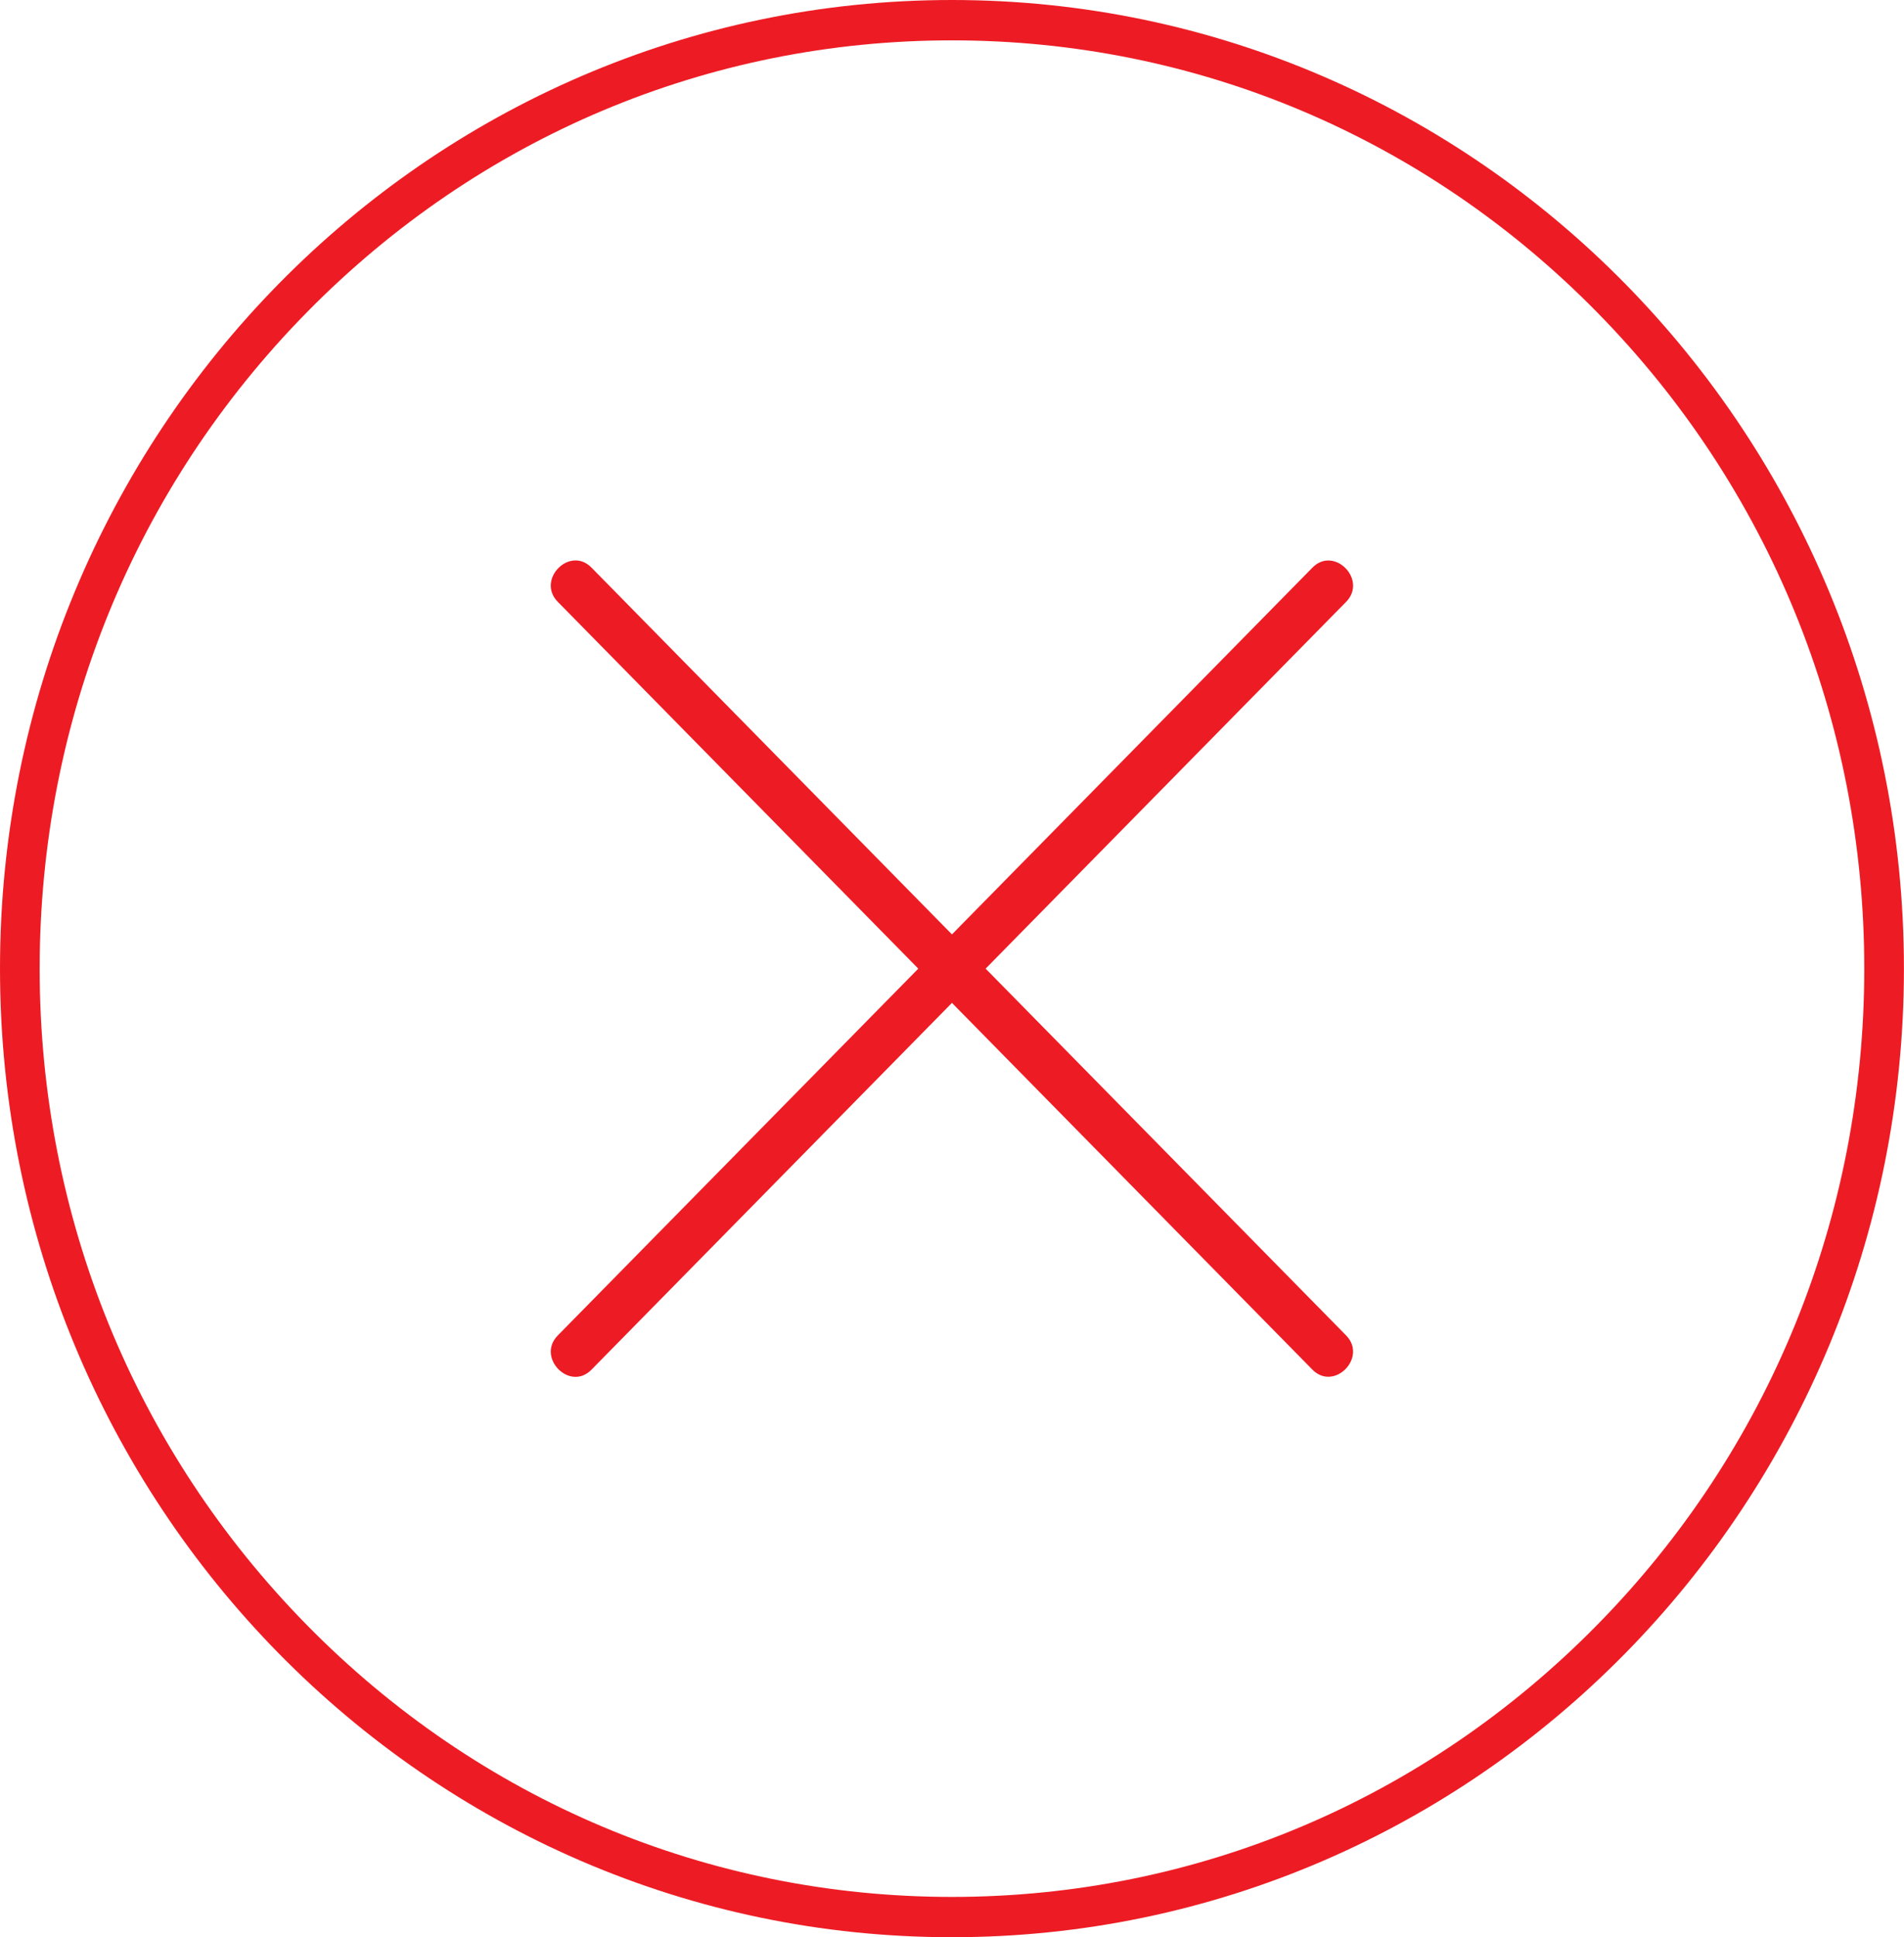 <svg xmlns="http://www.w3.org/2000/svg" width="59" height="60" fill="none" xmlns:v="https://vecta.io/nano"><g clip-path="url(#A)" fill="#ed1c24"><path d="M29.499 1.25c7.551 0 14.652 2.99 19.99 8.421s8.28 12.65 8.28 20.329-2.94 14.9-8.28 20.329-12.439 8.421-19.99 8.421-14.652-2.99-19.99-8.421S1.229 37.679 1.229 30s2.94-14.9 8.28-20.328S21.948 1.25 29.499 1.25zm0-1.25C13.208 0 0 13.432 0 29.999s13.208 29.999 29.499 29.999 29.499-13.432 29.499-29.999S45.792 0 29.499 0zM18.327 42.422L38.841 21.56l2.871-2.919c.672-.684-.371-1.745-1.043-1.061L20.154 38.442l-2.87 2.919c-.672.684.371 1.745 1.043 1.061z"/><path d="M17.284 18.639L37.797 39.5l2.871 2.919c.672.684 1.716-.377 1.043-1.061L21.197 20.497l-2.87-2.919c-.672-.684-1.716.377-1.043 1.061z"/></g><defs><clipPath id="A"><path fill="#fff" d="M0 0h59v60H0z"/></clipPath></defs></svg>